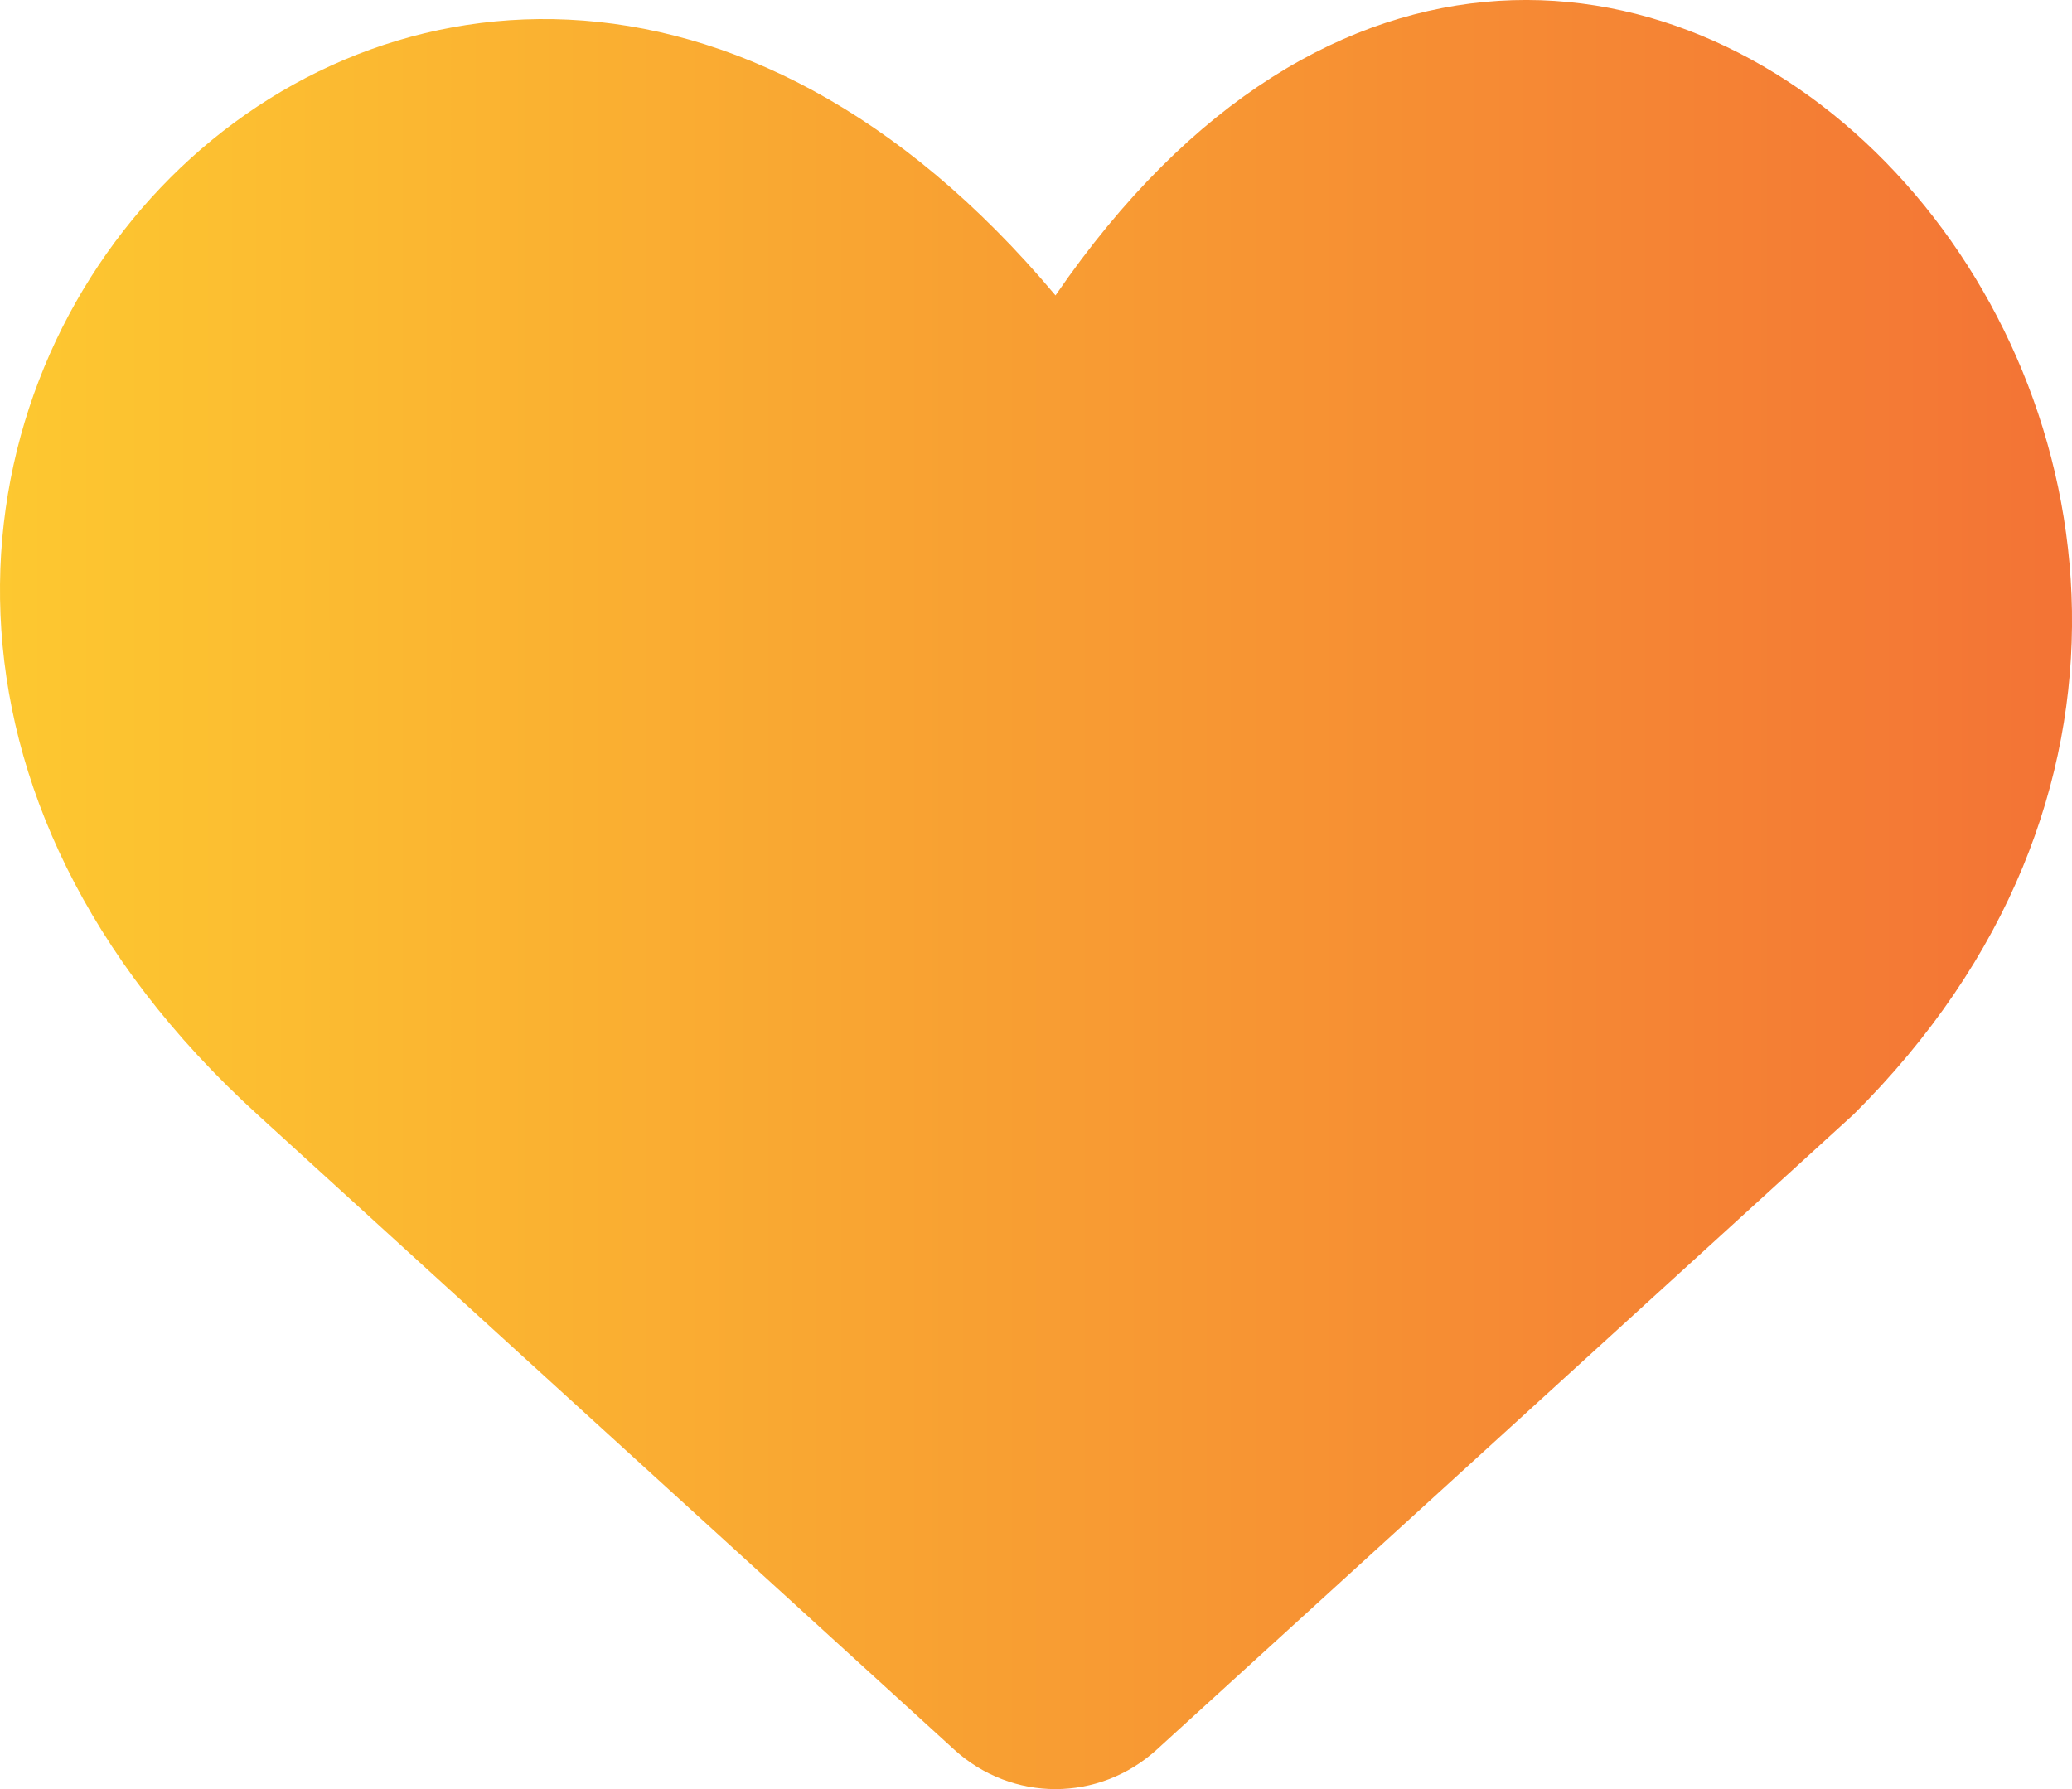 <svg width="22" height="19" viewBox="0 0 22 19" fill="none" xmlns="http://www.w3.org/2000/svg">
<path d="M19.671 11.844L12.282 18.581C11.668 19.14 10.745 19.14 10.132 18.581L2.742 11.844C-4.664 5.109 4.559 -4.784 11.207 3.137C16.983 -5.28 26.399 5.176 19.672 11.844H19.671Z" fill="url(#paint0_linear_3102_15438)"/>
<defs>
<linearGradient id="paint0_linear_3102_15438" x1="0" y1="9.5" x2="22" y2="9.5" gradientUnits="userSpaceOnUse">
<stop stop-color="#FDC830"/>
<stop offset="1" stop-color="#F37335"/>
</linearGradient>
</defs>
</svg>
